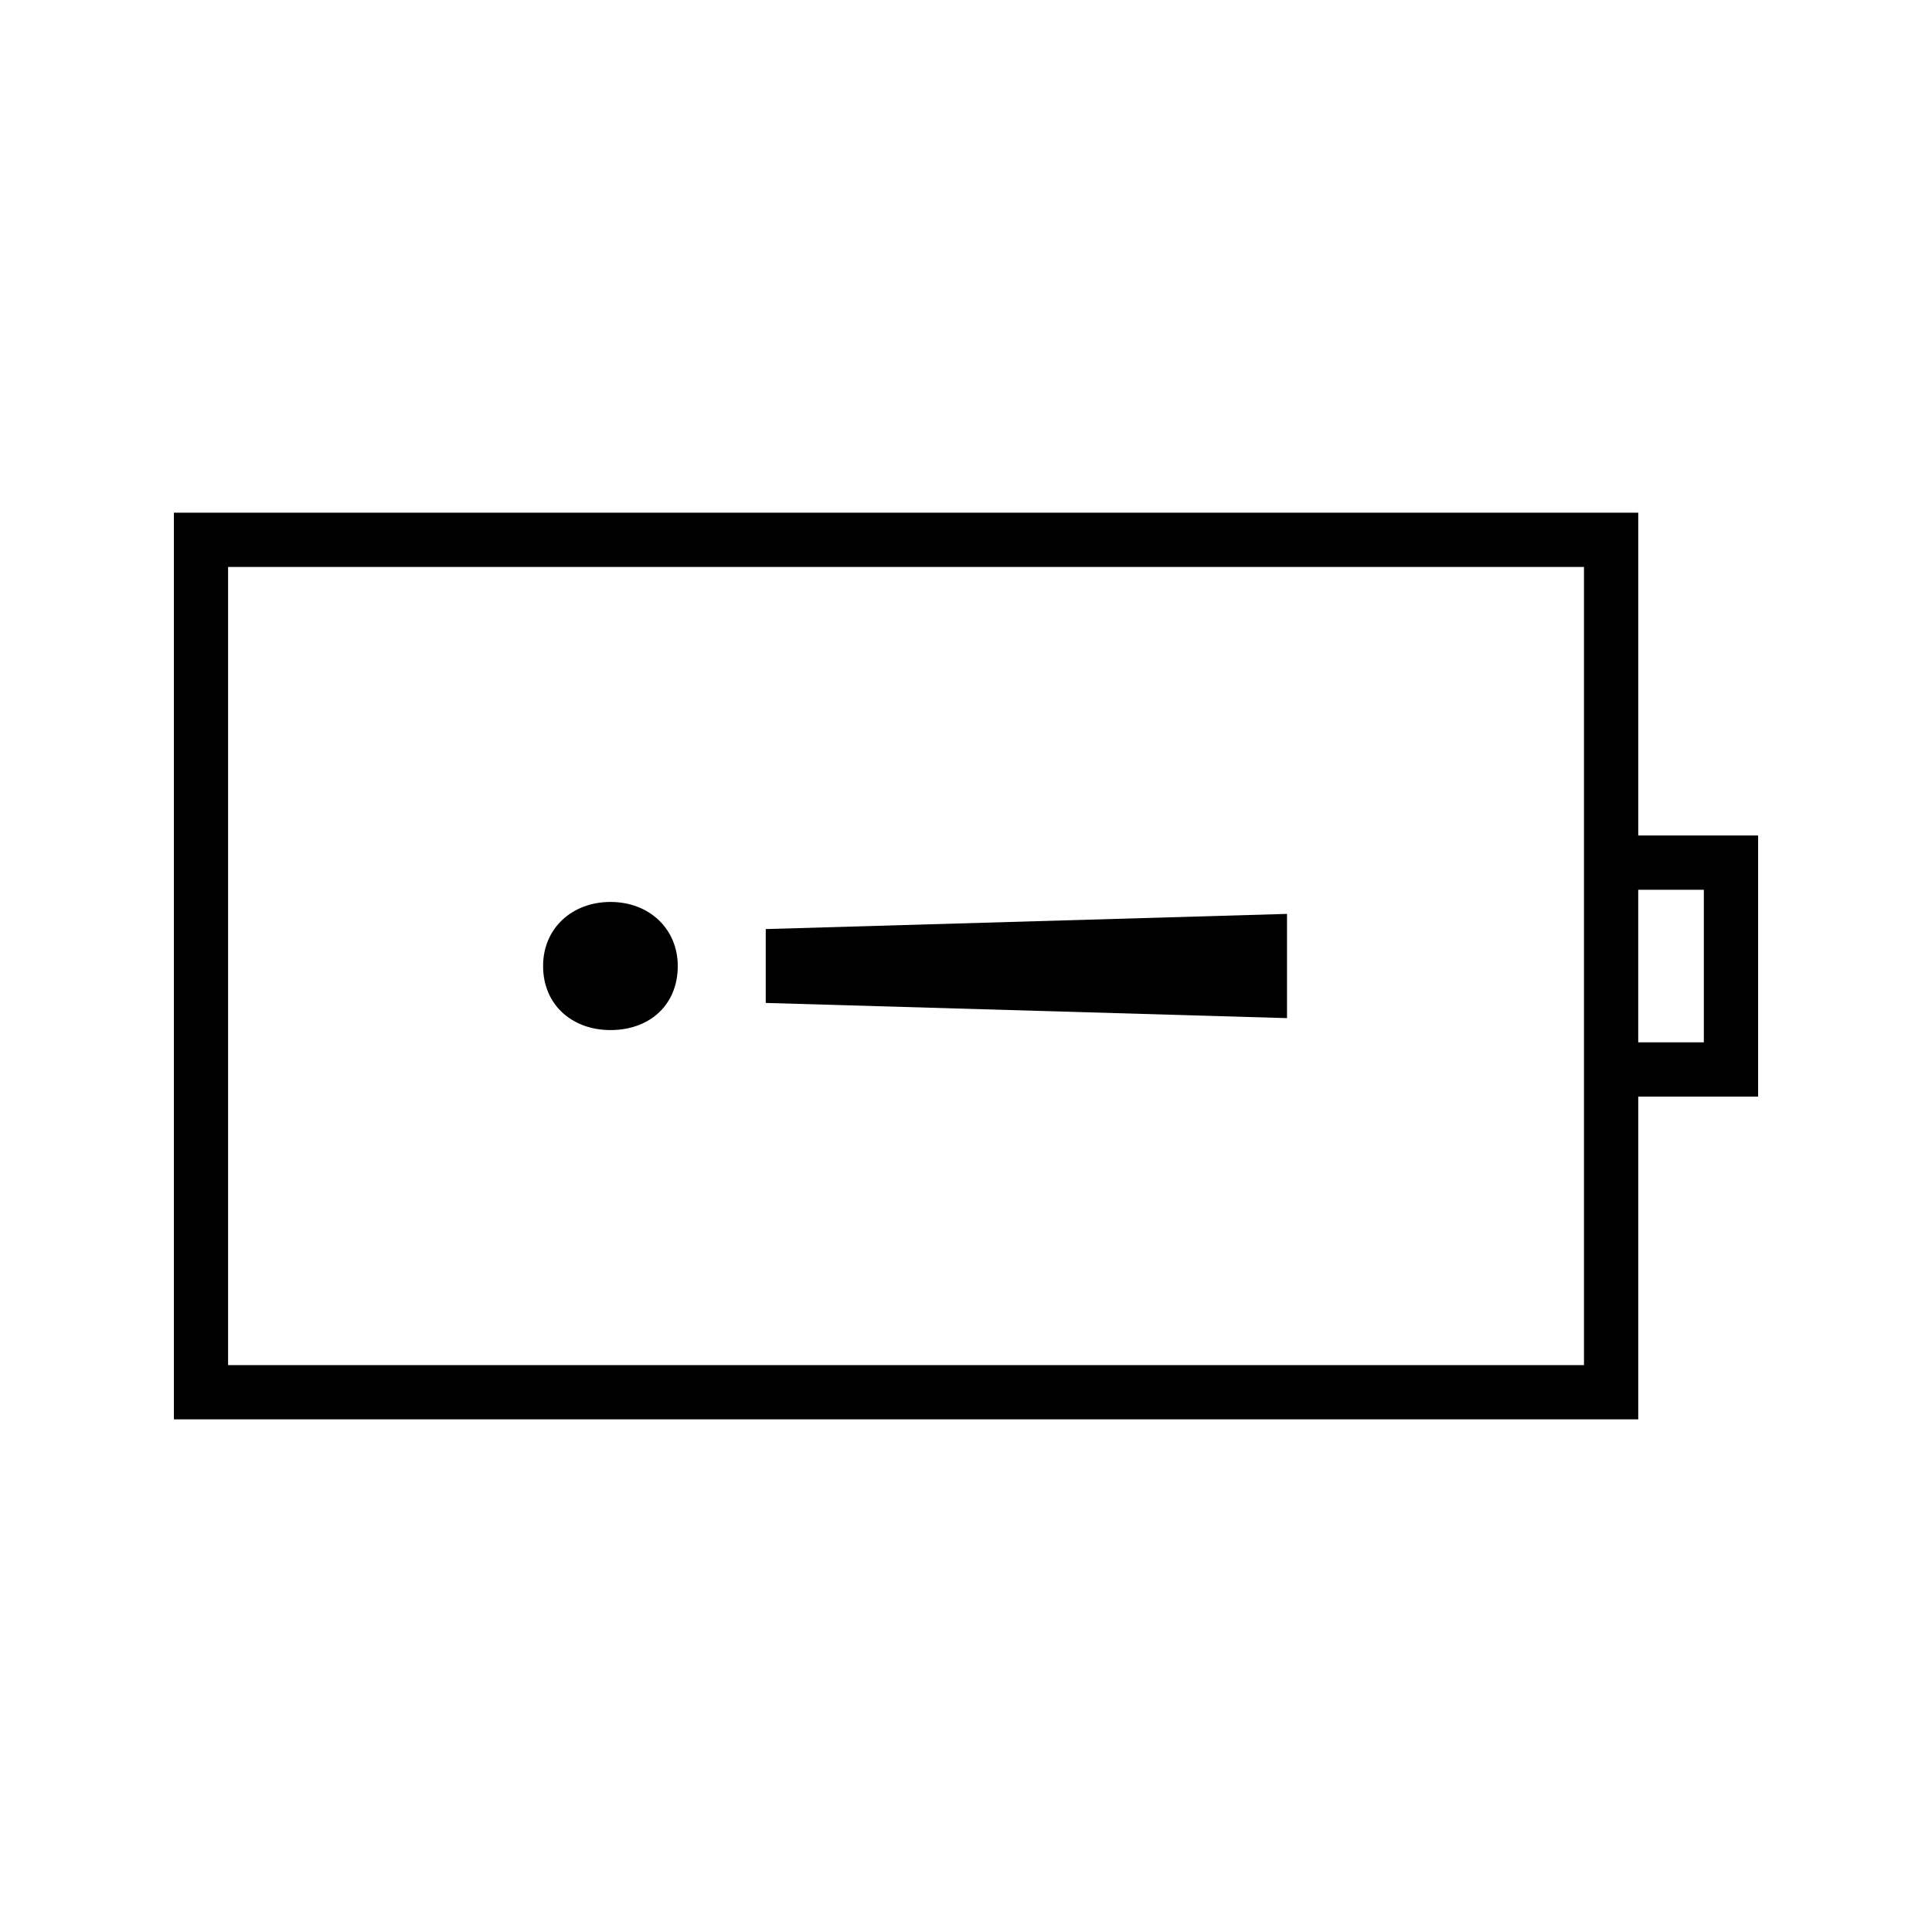 <?xml version="1.0" encoding="UTF-8"?>
<!-- Uploaded to: SVG Repo, www.svgrepo.com, Generator: SVG Repo Mixer Tools -->
<svg fill="#000000" width="800px" height="800px" version="1.1" viewBox="144 144 512 512" xmlns="http://www.w3.org/2000/svg">
 <g>
  <path d="m578.15 279.87h-388.07v240.27h388.07v-85.531h31.766v-69.195h-31.766zm-14.375 225.9h-359.33v-211.52h359.33zm31.758-125.97v40.426h-17.387v-40.426z"/>
  <path d="m305.77 416.98c10.363 0 17.844-6.621 17.844-16.977 0-9.789-7.484-16.977-17.844-16.977-10.078 0-17.844 6.902-17.844 16.977 0 10.355 7.769 16.977 17.844 16.977z"/>
  <path d="m485.07 386.19-138.14 4.023v19.574l138.14 4.027z"/>
 </g>
</svg>